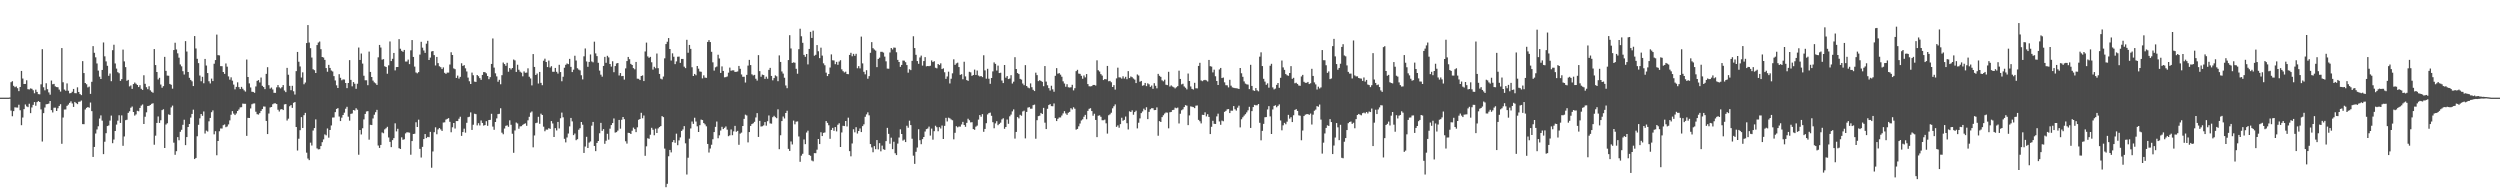 <?xml version="1.0" encoding="UTF-8"?>
<svg xmlns="http://www.w3.org/2000/svg" width="1920" height="150">
  <path d="M0 75.000h1v1.000H0zM1 75.000h1v1.000H1zM2 75.000h1v1.000H2zM3 75.000h1v1.000H3zM4 75.000h1v1.000H4zM5 75.000h1v1.000H5zM6 75.000h1v1.000H6zM7 74.860h1v1.000H7zM8 63.141h1v21.824H8zM9 62.367h1v26.949H9zM10 65.882h1v19.466H10zM11 66.994h1v15.460H11zM12 66.384h1v16.223H12zM13 67.729h1v14.886H13zM14 70.008h1v10.416H14zM15 66.825h1v17.841H15zM16 54.475h1v41.688H16zM17 60.293h1v29.958H17zM18 64.517h1v19.313H18zM19 64.460h1v15.770H19zM20 61.667h1v20.044H20zM21 68.515h1v13.743H21zM22 68.729h1v10.944H22zM23 67.887h1v19.004H23zM24 68.211h1v14.298H24zM25 69.329h1v11.191H25zM26 71.610h1v6.777H26zM27 68.847h1v12.354H27zM28 70.580h1v7.835H28zM29 72.279h1v5.321H29zM30 72.457h1v5.875H30zM31 64.781h1v19.228H31zM32 37.806h1v70.890H32zM33 67.013h1v19.881H33zM34 69.388h1v13.203H34zM35 63.947h1v16.144H35zM36 68.515h1v11.398H36zM37 70.963h1v8.594H37zM38 72.724h1v4.833H38zM39 61.855h1v22.728H39zM40 64.711h1v21.651H40zM41 64.402h1v18.349H41zM42 66.370h1v16.315H42zM43 66.889h1v18.384H43zM44 67.019h1v16.107H44zM45 68.803h1v12.546H45zM46 70.340h1v9.703H46zM47 36.902h1v73.516H47zM48 63.170h1v27.117H48zM49 68.771h1v15.359H49zM50 69.670h1v14.389H50zM51 64.054h1v17.272H51zM52 69.684h1v10.630H52zM53 71.660h1v7.322H53zM54 71.455h1v6.344H54zM55 70.469h1v9.007H55zM56 68.292h1v13.819H56zM57 71.540h1v6.753H57zM58 71.644h1v7.559H58zM59 67.060h1v12.919H59zM60 70.649h1v7.518H60zM61 72.233h1v5.775H61zM62 73.081h1v4.139H62zM63 46.971h1v48.352H63zM64 56.120h1v39.246H64zM65 63.758h1v20.319H65zM66 64.704h1v18.153H66zM67 67.132h1v15.048H67zM68 66.504h1v16.218H68zM69 72.082h1v6.652H69zM70 62.840h1v22.507H70zM71 35.434h1v85.099H71zM72 40.576h1v72.288H72zM73 44.019h1v58.519H73zM74 48.726h1v50.681H74zM75 54.201h1v42.793H75zM76 58.901h1v32.155H76zM77 60.661h1v27.976H77zM78 53.729h1v38.920H78zM79 32.609h1v85.787H79zM80 43.258h1v65.614H80zM81 47.170h1v55.149H81zM82 50.513h1v46.308H82zM83 58.236h1v38.135H83zM84 56.471h1v36.164H84zM85 62.341h1v26.431H85zM86 38.578h1v71.391H86zM87 34.353h1v72.817H87zM88 48.719h1v51.893H88zM89 52.699h1v42.999H89zM90 55.467h1v37.208H90zM91 56.284h1v32.237H91zM92 62.085h1v32.321H92zM93 60.765h1v27.873H93zM94 38.098h1v73.876H94zM95 47.151h1v57.646H95zM96 51.561h1v40.729H96zM97 61.982h1v29.988H97zM98 61.362h1v25.336H98zM99 66.343h1v19.135H99zM100 65.662h1v17.082H100zM101 68.252h1v13.571H101zM102 64.564h1v21.436H102zM103 63.362h1v25.433H103zM104 64.324h1v23.521H104zM105 65.294h1v19.811H105zM106 66.860h1v18.594H106zM107 65.446h1v17.426H107zM108 68.202h1v12.904H108zM109 69.059h1v11.150H109zM110 57.796h1v37.440H110zM111 64.380h1v25.286H111zM112 66.965h1v19.287H112zM113 68.495h1v12.898H113zM114 66.266h1v15.000H114zM115 69.399h1v11.188H115zM116 70.496h1v9.220H116zM117 71.218h1v8.103H117zM118 37.658h1v73.493H118zM119 49.983h1v54.219H119zM120 55.276h1v39.115H120zM121 61.032h1v28.399H121zM122 59.755h1v34.658H122zM123 64.947h1v27.433H123zM124 67.361h1v17.229H124zM125 66.175h1v17.758H125zM126 43.669h1v69.986H126zM127 54.440h1v41.196H127zM128 58.075h1v36.596H128zM129 58.149h1v29.694H129zM130 64.436h1v23.816H130zM131 65.140h1v17.331H131zM132 68.112h1v12.967H132zM133 38.430h1v71.140H133zM134 32.808h1v86.054H134zM135 37.972h1v78.137H135zM136 40.980h1v64.319H136zM137 44.302h1v63.406H137zM138 49.526h1v51.719H138zM139 50.919h1v48.784H139zM140 54.695h1v41.134H140zM141 57.246h1v34.730H141zM142 31.574h1v79.863H142zM143 39.571h1v65.706H143zM144 55.289h1v42.230H144zM145 59.741h1v35.477H145zM146 61.392h1v28.943H146zM147 62.485h1v25.026H147zM148 66.079h1v18.133H148zM149 27.675h1v94.465H149zM150 37.232h1v84.060H150zM151 45.156h1v59.499H151zM152 48.507h1v47.344H152zM153 58.009h1v32.873H153zM154 62.409h1v25.119H154zM155 59.003h1v29.911H155zM156 63.945h1v21.642H156zM157 45.251h1v57.295H157zM158 50.349h1v49.953H158zM159 56.126h1v44.886H159zM160 62.404h1v30.784H160zM161 64.095h1v26.497H161zM162 60.351h1v25.843H162zM163 62.274h1v22.505H163zM164 48.935h1v54.233H164zM165 46.141h1v54.628H165zM166 26.558h1v92.708H166zM167 42.336h1v65.955H167zM168 42.550h1v58.238H168zM169 50.771h1v47.873H169zM170 50.864h1v47.871H170zM171 55.276h1v40.875H171zM172 56.705h1v38.898H172zM173 48.752h1v48.915H173zM174 51.217h1v45.889H174zM175 58.662h1v36.892H175zM176 61.177h1v31.275H176zM177 59.414h1v28.709H177zM178 61.955h1v23.389H178zM179 64.969h1v22.262H179zM180 68.605h1v19.770H180zM181 66.735h1v20.425H181zM182 63.223h1v22.042H182zM183 66.943h1v17.132H183zM184 68.387h1v14.091H184zM185 66.729h1v15.592H185zM186 68.134h1v11.411H186zM187 69.397h1v10.335H187zM188 70.373h1v9.335H188zM189 45.748h1v58.594H189zM190 59.126h1v31.404H190zM191 64.056h1v26.589H191zM192 67.189h1v16.137H192zM193 70.451h1v9.603H193zM194 70.585h1v8.950H194zM195 71.264h1v8.161H195zM196 66.427h1v19.362H196zM197 62.084h1v25.641H197zM198 61.478h1v26.517H198zM199 63.322h1v23.569H199zM200 59.569h1v25.626H200zM201 65.903h1v17.869H201zM202 66.870h1v14.904H202zM203 68.449h1v13.419H203zM204 56.726h1v36.163H204zM205 51.614h1v51.348H205zM206 65.423h1v21.747H206zM207 68.052h1v14.467H207zM208 67.251h1v14.913H208zM209 68.695h1v11.378H209zM210 71.265h1v8.149H210zM211 71.306h1v8.057H211zM212 67.090h1v12.821H212zM213 65.350h1v18.919H213zM214 67.046h1v18.620H214zM215 67.896h1v16.182H215zM216 66.964h1v16.816H216zM217 65.343h1v19.186H217zM218 69.547h1v10.609H218zM219 70.736h1v9.194H219zM220 52.119h1v40.440H220zM221 57.399h1v33.734H221zM222 65.928h1v15.684H222zM223 69.249h1v11.419H223zM224 65.895h1v16.961H224zM225 70.070h1v8.882H225zM226 72.595h1v5.773H226zM227 54.653h1v42.879H227zM228 39.891h1v75.739H228zM229 47.387h1v59.140H229zM230 51.042h1v48.960H230zM231 59.523h1v30.417H231zM232 55.564h1v42.715H232zM233 64.698h1v23.770H233zM234 63.399h1v23.297H234zM235 33.069h1v84.155H235zM236 19.263h1v102.474H236zM237 32.649h1v90.339H237zM238 37.038h1v72.520H238zM239 44.205h1v67.567H239zM240 53.201h1v47.047H240zM241 53.891h1v44.439H241zM242 56.049h1v35.663H242zM243 34.588h1v79.392H243zM244 32.681h1v82.075H244zM245 31.901h1v82.684H245zM246 37.807h1v74.387H246zM247 43.754h1v65.478H247zM248 44.208h1v62.870H248zM249 45.980h1v57.234H249zM250 52.272h1v51.682H250zM251 55.105h1v43.572H251zM252 49.794h1v55.927H252zM253 52.184h1v47.638H253zM254 54.160h1v42.190H254zM255 54.873h1v35.393H255zM256 58.450h1v31.775H256zM257 61.784h1v24.321H257zM258 65.518h1v18.154H258zM259 67.606h1v15.453H259zM260 56.972h1v32.516H260zM261 59.774h1v33.196H261zM262 61.643h1v28.713H262zM263 60.965h1v27.358H263zM264 61.078h1v25.470H264zM265 63.733h1v19.795H265zM266 67.687h1v14.361H266zM267 63.739h1v25.858H267zM268 46.158h1v46.517H268zM269 61.338h1v26.109H269zM270 66.278h1v20.855H270zM271 63.044h1v21.436H271zM272 64.332h1v20.552H272zM273 68.221h1v14.949H273zM274 64.326h1v19.953H274zM275 36.512h1v82.334H275zM276 46.016h1v53.802H276zM277 41.102h1v62.158H277zM278 48.833h1v49.674H278zM279 58.167h1v33.515H279zM280 61.640h1v25.845H280zM281 61.649h1v23.971H281zM282 65.442h1v19.890H282zM283 39.616h1v67.651H283zM284 55.245h1v40.590H284zM285 59.136h1v36.895H285zM286 61.912h1v29.091H286zM287 63.293h1v24.842H287zM288 63.984h1v22.160H288zM289 65.219h1v19.133H289zM290 44.021h1v67.733H290zM291 34.506h1v79.107H291zM292 36.480h1v74.826H292zM293 45.812h1v55.925H293zM294 45.398h1v56.944H294zM295 50.884h1v48.483H295zM296 51.465h1v47.059H296zM297 56.628h1v40.780H297zM298 50.151h1v55.430H298zM299 31.851h1v77.120H299zM300 46.900h1v66.078H300zM301 45.151h1v62.488H301zM302 40.643h1v65.419H302zM303 54.075h1v40.630H303zM304 51.491h1v49.438H304zM305 51.453h1v47.441H305zM306 30.041h1v83.759H306zM307 37.407h1v77.023H307zM308 39.023h1v66.432H308zM309 39.802h1v67.550H309zM310 38.334h1v68.630H310zM311 47.249h1v55.212H311zM312 47.253h1v54.340H312zM313 45.783h1v55.881H313zM314 49.257h1v52.619H314zM315 38.653h1v80.173H315zM316 30.795h1v77.549H316zM317 43.719h1v59.211H317zM318 51.143h1v51.546H318zM319 55.654h1v38.226H319zM320 56.302h1v41.219H320zM321 55.380h1v36.515H321zM322 41.959h1v72.380H322zM323 32.127h1v88.834H323zM324 36.623h1v76.182H324zM325 38.735h1v68.068H325zM326 40.611h1v62.373H326zM327 33.546h1v72.565H327zM328 31.328h1v73.777H328zM329 46.069h1v59.300H329zM330 44.259h1v57.017H330zM331 39.550h1v89.271H331zM332 39.159h1v77.141H332zM333 42.318h1v59.189H333zM334 50.270h1v47.538H334zM335 43.745h1v59.352H335zM336 48.471h1v50.912H336zM337 50.870h1v47.458H337zM338 51.620h1v47.779H338zM339 53.065h1v47.513H339zM340 51.763h1v42.329H340zM341 55.887h1v38.081H341zM342 56.710h1v35.168H342zM343 55.766h1v35.537H343zM344 55.741h1v34.986H344zM345 49.555h1v44.002H345zM346 40.133h1v61.458H346zM347 42.260h1v55.468H347zM348 52.531h1v41.952H348zM349 53.128h1v45.610H349zM350 59.877h1v33.083H350zM351 58.051h1v34.923H351zM352 60.349h1v30.862H352zM353 59.058h1v30.594H353zM354 48.583h1v55.780H354zM355 50.631h1v50.821H355zM356 50.006h1v48.834H356zM357 52.458h1v49.434H357zM358 54.867h1v39.428H358zM359 59.622h1v30.387H359zM360 62.391h1v27.251H360zM361 64.522h1v21.813H361zM362 55.734h1v44.064H362zM363 57.822h1v37.970H363zM364 62.684h1v24.650H364zM365 62.939h1v24.740H365zM366 57.606h1v38.692H366zM367 58.496h1v36.103H367zM368 59.985h1v36.391H368zM369 61.357h1v31.141H369zM370 57.533h1v36.865H370zM371 55.359h1v41.103H371zM372 55.441h1v40.611H372zM373 56.322h1v36.778H373zM374 58.386h1v38.224H374zM375 60.834h1v31.346H375zM376 59.248h1v32.809H376zM377 49.076h1v38.331H377zM378 29.556h1v67.686H378zM379 51.914h1v47.786H379zM380 56.318h1v37.370H380zM381 58.654h1v32.301H381zM382 62.783h1v24.870H382zM383 61.288h1v26.125H383zM384 64.737h1v18.400H384zM385 57.751h1v44.117H385zM386 48.025h1v55.076H386zM387 49.181h1v49.521H387zM388 50.543h1v46.097H388zM389 48.213h1v48.043H389zM390 55.097h1v42.302H390zM391 52.263h1v40.162H391zM392 53.346h1v42.498H392zM393 52.224h1v50.460H393zM394 45.699h1v71.674H394zM395 46.403h1v53.786H395zM396 55.224h1v38.863H396zM397 49.717h1v45.100H397zM398 53.540h1v45.321H398zM399 55.061h1v42.026H399zM400 55.815h1v41.105H400zM401 58.629h1v37.286H401zM402 54.859h1v40.310H402zM403 55.899h1v38.800H403zM404 55.777h1v40.840H404zM405 52.489h1v39.911H405zM406 58.934h1v30.747H406zM407 60.282h1v26.188H407zM408 65.583h1v20.033H408zM409 41.498h1v71.633H409zM410 51.392h1v52.632H410zM411 57.581h1v36.992H411zM412 56.475h1v37.758H412zM413 64.136h1v25.589H413zM414 55.250h1v39.805H414zM415 63.664h1v23.648H415zM416 65.434h1v22.890H416zM417 46.642h1v50.651H417zM418 45.047h1v55.764H418zM419 47.597h1v51.933H419zM420 51.526h1v48.070H420zM421 46.540h1v51.918H421zM422 51.840h1v47.142H422zM423 50.833h1v42.146H423zM424 55.114h1v39.688H424zM425 55.134h1v50.088H425zM426 52.157h1v46.250H426zM427 55.130h1v45.042H427zM428 56.509h1v37.136H428zM429 49.791h1v48.866H429zM430 55.370h1v35.440H430zM431 62.401h1v24.067H431zM432 58.957h1v31.158H432zM433 52.034h1v54.580H433zM434 49.756h1v59.591H434zM435 48.756h1v56.832H435zM436 49.265h1v53.262H436zM437 45.228h1v51.857H437zM438 51.336h1v39.217H438zM439 55.327h1v37.919H439zM440 53.484h1v50.275H440zM441 42.793h1v59.774H441zM442 46.497h1v61.164H442zM443 52.447h1v54.482H443zM444 53.461h1v46.175H444zM445 54.071h1v44.394H445zM446 57.798h1v35.888H446zM447 60.995h1v34.814H447zM448 43.278h1v74.157H448zM449 37.206h1v75.330H449zM450 47.208h1v57.847H450zM451 51.294h1v62.369H451zM452 47.541h1v61.981H452zM453 41.842h1v66.799H453zM454 47.217h1v49.317H454zM455 47.891h1v45.758H455zM456 32.026h1v80.077H456zM457 41.011h1v75.036H457zM458 43.099h1v66.684H458zM459 48.240h1v60.034H459zM460 54.214h1v48.127H460zM461 57.322h1v37.037H461zM462 58.873h1v41.612H462zM463 50.637h1v48.520H463zM464 43.650h1v66.793H464zM465 48.256h1v59.845H465zM466 42.866h1v59.899H466zM467 44.074h1v63.208H467zM468 49.158h1v49.682H468zM469 51.147h1v44.908H469zM470 47.033h1v47.495H470zM471 55.452h1v35.523H471zM472 50.750h1v51.090H472zM473 48.743h1v52.724H473zM474 48.408h1v51.912H474zM475 57.932h1v34.186H475zM476 56.136h1v42.689H476zM477 58.484h1v33.535H477zM478 58.315h1v31.529H478zM479 61.129h1v30.401H479zM480 52.515h1v55.991H480zM481 46.902h1v63.397H481zM482 43.716h1v58.270H482zM483 45.468h1v56.680H483zM484 49.031h1v53.901H484zM485 49.917h1v50.478H485zM486 52.323h1v45.678H486zM487 53.271h1v45.925H487zM488 47.589h1v53.889H488zM489 60.430h1v37.374H489zM490 60.503h1v31.510H490zM491 61.480h1v29.930H491zM492 58.346h1v28.283H492zM493 57.900h1v32.913H493zM494 62.271h1v26.453H494zM495 39.505h1v80.150H495zM496 32.721h1v79.641H496zM497 43.293h1v62.914H497zM498 44.401h1v62.180H498zM499 43.670h1v59.818H499zM500 47.812h1v50.336H500zM501 53.476h1v46.152H501zM502 51.292h1v52.583H502zM503 52.438h1v46.385H503zM504 41.108h1v61.044H504zM505 52.354h1v46.274H505zM506 56.767h1v40.809H506zM507 60.438h1v36.385H507zM508 60.980h1v28.228H508zM509 58.780h1v31.186H509zM510 44.791h1v69.324H510zM511 33.866h1v109.886H511zM512 32.028h1v109.154H512zM513 29.210h1v90.806H513zM514 37.610h1v77.553H514zM515 46.476h1v70.580H515zM516 40.952h1v68.224H516zM517 43.567h1v64.020H517zM518 49.276h1v60.383H518zM519 47.139h1v55.511H519zM520 43.562h1v67.964H520zM521 43.485h1v64.320H521zM522 48.282h1v57.263H522zM523 45.284h1v55.292H523zM524 45.262h1v54.178H524zM525 51.223h1v45.638H525zM526 52.306h1v57.781H526zM527 30.545h1v103.520H527zM528 40.513h1v80.610H528zM529 34.517h1v71.958H529zM530 37.525h1v61.156H530zM531 51.666h1v41.668H531zM532 58.358h1v36.792H532zM533 56.785h1v33.611H533zM534 57.815h1v35.509H534zM535 50.686h1v46.347H535zM536 52.740h1v48.621H536zM537 54.873h1v41.287H537zM538 55.128h1v36.751H538zM539 60.189h1v32.022H539zM540 57.837h1v36.697H540zM541 59.606h1v35.912H541zM542 59.790h1v37.229H542zM543 32.180h1v78.362H543zM544 30.798h1v86.355H544zM545 32.283h1v81.809H545zM546 39.788h1v71.374H546zM547 47.853h1v59.108H547zM548 54.210h1v47.230H548zM549 51.720h1v45.693H549zM550 51.071h1v42.253H550zM551 42.047h1v64.152H551zM552 44.906h1v59.052H552zM553 55.999h1v44.265H553zM554 51.012h1v46.381H554zM555 54.486h1v44.636H555zM556 59.395h1v38.760H556zM557 59.231h1v37.918H557zM558 58.704h1v40.886H558zM559 55.801h1v48.777H559zM560 51.934h1v51.992H560zM561 54.345h1v45.066H561zM562 54.004h1v49.843H562zM563 54.026h1v46.879H563zM564 55.259h1v41.415H564zM565 55.123h1v46.037H565zM566 54.889h1v45.599H566zM567 50.655h1v60.539H567zM568 52.834h1v49.777H568zM569 57.181h1v44.635H569zM570 58.965h1v37.811H570zM571 58.943h1v32.366H571zM572 63.400h1v24.682H572zM573 57.516h1v31.145H573zM574 50.378h1v58.965H574zM575 46.003h1v55.444H575zM576 49.992h1v46.715H576zM577 57.081h1v38.194H577zM578 57.960h1v36.690H578zM579 57.497h1v36.055H579zM580 60.452h1v29.770H580zM581 61.925h1v24.983H581zM582 42.359h1v62.817H582zM583 54.653h1v38.157H583zM584 58.955h1v38.212H584zM585 57.277h1v39.685H585zM586 57.644h1v38.676H586zM587 60.553h1v33.208H587zM588 58.871h1v37.617H588zM589 60.487h1v32.612H589zM590 53.683h1v34.974H590zM591 52.104h1v42.669H591zM592 58.327h1v36.655H592zM593 61.674h1v28.321H593zM594 59.938h1v29.011H594zM595 57.896h1v32.092H595zM596 58.643h1v32.136H596zM597 62.359h1v21.586H597zM598 42.527h1v72.063H598zM599 47.589h1v56.284H599zM600 54.893h1v38.082H600zM601 56.533h1v32.990H601zM602 59.695h1v31.270H602zM603 65.621h1v21.139H603zM604 67.720h1v17.334H604zM605 46.107h1v68.245H605zM606 27.048h1v88.855H606zM607 37.210h1v71.419H607zM608 48.342h1v62.629H608zM609 47.888h1v44.745H609zM610 48.196h1v47.299H610zM611 52.843h1v40.591H611zM612 56.604h1v36.609H612zM613 37.773h1v67.025H613zM614 22.048h1v102.192H614zM615 27.865h1v91.694H615zM616 32.863h1v85.231H616zM617 42.159h1v64.960H617zM618 43.612h1v67.108H618zM619 41.474h1v60.301H619zM620 49.443h1v50.906H620zM621 37.598h1v81.373H621zM622 24.459h1v95.184H622zM623 29.110h1v94.202H623zM624 23.534h1v100.345H624zM625 42.825h1v74.780H625zM626 42.095h1v75.557H626zM627 34.605h1v80.333H627zM628 39.395h1v67.344H628zM629 44.647h1v66.007H629zM630 36.630h1v64.974H630zM631 42.681h1v61.822H631zM632 48.662h1v53.385H632zM633 50.145h1v51.586H633zM634 55.829h1v37.127H634zM635 58.421h1v35.956H635zM636 56.816h1v39.403H636zM637 51.873h1v54.725H637zM638 41.779h1v58.007H638zM639 46.300h1v51.881H639zM640 46.416h1v54.042H640zM641 49.327h1v48.247H641zM642 47.503h1v53.392H642zM643 49.771h1v46.039H643zM644 47.270h1v47.378H644zM645 46.240h1v66.660H645zM646 53.269h1v48.460H646zM647 54.664h1v41.943H647zM648 55.637h1v41.185H648zM649 55.020h1v37.930H649zM650 56.846h1v40.255H650zM651 56.992h1v33.394H651zM652 42.183h1v73.871H652zM653 40.551h1v79.500H653zM654 43.192h1v66.976H654zM655 41.382h1v57.886H655zM656 42.871h1v58.762H656zM657 41.320h1v56.368H657zM658 52.430h1v50.109H658zM659 50.765h1v49.840H659zM660 52.549h1v46.127H660zM661 28.091h1v73.323H661zM662 48.671h1v48.195H662zM663 55.146h1v40.347H663zM664 57.077h1v32.633H664zM665 53.896h1v33.958H665zM666 60.471h1v25.780H666zM667 58.457h1v30.126H667zM668 40.548h1v70.076H668zM669 32.339h1v80.875H669zM670 37.018h1v79.903H670zM671 38.051h1v74.182H671zM672 38.862h1v75.729H672zM673 51.567h1v56.025H673zM674 45.254h1v69.481H674zM675 44.275h1v65.657H675zM676 39.806h1v76.409H676zM677 39.807h1v72.038H677zM678 40.374h1v74.248H678zM679 43.472h1v71.633H679zM680 47.090h1v61.314H680zM681 52.710h1v45.467H681zM682 52.802h1v50.002H682zM683 40.286h1v70.090H683zM684 36.880h1v68.873H684zM685 37.997h1v76.548H685zM686 36.530h1v72.314H686zM687 36.678h1v81.047H687zM688 40.161h1v78.923H688zM689 45.997h1v64.267H689zM690 47.606h1v58.019H690zM691 51.346h1v47.959H691zM692 49.847h1v53.081H692zM693 46.465h1v61.494H693zM694 46.604h1v60.622H694zM695 47.759h1v61.350H695zM696 49.974h1v46.604H696zM697 55.794h1v42.297H697zM698 53.207h1v39.490H698zM699 53.840h1v42.236H699zM700 46.755h1v59.779H700zM701 27.834h1v91.702H701zM702 36.893h1v88.971H702zM703 42.085h1v74.475H703zM704 46.908h1v66.372H704zM705 48.995h1v50.278H705zM706 44.117h1v63.540H706zM707 42.723h1v68.011H707zM708 50.406h1v56.457H708zM709 46.892h1v58.328H709zM710 43.879h1v57.158H710zM711 50.956h1v48.238H711zM712 50.698h1v48.040H712zM713 50.852h1v46.359H713zM714 50.476h1v53.684H714zM715 46.380h1v52.392H715zM716 47.659h1v59.590H716zM717 47.009h1v53.773H717zM718 52.010h1v44.530H718zM719 52.487h1v45.200H719zM720 49.174h1v51.633H720zM721 49.983h1v47.678H721zM722 48.652h1v50.076H722zM723 53.057h1v43.366H723zM724 52.487h1v54.269H724zM725 55.475h1v41.191H725zM726 60.561h1v29.941H726zM727 58.703h1v34.593H727zM728 55.017h1v35.375H728zM729 64.090h1v26.801H729zM730 60.452h1v31.300H730zM731 56.322h1v36.048H731zM732 45.547h1v61.475H732zM733 49.825h1v52.166H733zM734 48.677h1v48.237H734zM735 48.149h1v49.629H735zM736 51.512h1v45.672H736zM737 57.502h1v39.772H737zM738 56.964h1v38.614H738zM739 60.877h1v32.699H739zM740 47.414h1v48.566H740zM741 58.693h1v38.713H741zM742 61.475h1v32.884H742zM743 62.090h1v29.083H743zM744 55.162h1v37.205H744zM745 55.544h1v38.447H745zM746 58.290h1v35.536H746zM747 57.583h1v41.536H747zM748 53.449h1v46.263H748zM749 57.552h1v39.713H749zM750 54.179h1v42.281H750zM751 58.025h1v33.815H751zM752 58.739h1v29.615H752zM753 58.382h1v31.284H753zM754 59.263h1v28.410H754zM755 42.458h1v58.756H755zM756 54.082h1v44.917H756zM757 60.403h1v34.194H757zM758 52.849h1v35.082H758zM759 60.443h1v26.458H759zM760 64.373h1v22.091H760zM761 59.894h1v29.018H761zM762 54.833h1v39.040H762zM763 47.902h1v50.622H763zM764 49.054h1v45.738H764zM765 54.159h1v38.947H765zM766 50.372h1v45.779H766zM767 56.111h1v39.026H767zM768 55.849h1v38.384H768zM769 61.866h1v29.829H769zM770 63.818h1v26.991H770zM771 49.918h1v48.997H771zM772 59.670h1v37.870H772zM773 58.430h1v33.354H773zM774 60.724h1v34.358H774zM775 60.329h1v28.999H775zM776 57.737h1v30.263H776zM777 64.159h1v21.410H777zM778 62.720h1v21.305H778zM779 43.922h1v62.544H779zM780 53.006h1v48.326H780zM781 56.110h1v33.773H781zM782 56.907h1v34.002H782zM783 60.571h1v27.582H783zM784 61.109h1v27.749H784zM785 64.127h1v21.469H785zM786 65.424h1v19.581H786zM787 50.013h1v56.283H787zM788 66.046h1v19.910H788zM789 67.218h1v15.402H789zM790 67.808h1v14.472H790zM791 64.030h1v19.475H791zM792 66.956h1v16.498H792zM793 68.964h1v11.767H793zM794 69.949h1v10.376H794zM795 55.815h1v50.737H795zM796 57.726h1v34.578H796zM797 62.315h1v26.863H797zM798 61.613h1v27.210H798zM799 62.165h1v24.561H799zM800 62.854h1v24.693H800zM801 66.203h1v16.624H801zM802 50.714h1v43.490H802zM803 62.680h1v36.460H803zM804 65.488h1v18.069H804zM805 67.704h1v13.012H805zM806 69.537h1v10.420H806zM807 65.829h1v15.681H807zM808 68.627h1v12.962H808zM809 70.443h1v9.022H809zM810 58.209h1v32.444H810zM811 52.347h1v40.628H811zM812 56.562h1v34.698H812zM813 56.145h1v34.057H813zM814 57.356h1v32.861H814zM815 58.910h1v29.842H815zM816 62.459h1v24.626H816zM817 64.145h1v21.190H817zM818 66.620h1v20.531H818zM819 64.653h1v23.577H819zM820 67.008h1v19.575H820zM821 67.250h1v18.647H821zM822 67.026h1v16.048H822zM823 65.150h1v18.933H823zM824 69.431h1v12.974H824zM825 67.747h1v15.754H825zM826 54.644h1v44.922H826zM827 53.612h1v45.428H827zM828 56.517h1v40.511H828zM829 56.737h1v38.125H829zM830 58.198h1v34.335H830zM831 60.475h1v31.151H831zM832 57.951h1v31.696H832zM833 59.465h1v28.777H833zM834 56.876h1v34.696H834zM835 64.559h1v20.585H835zM836 66.249h1v17.314H836zM837 66.375h1v16.700H837zM838 66.126h1v19.179H838zM839 65.232h1v23.667H839zM840 65.245h1v22.087H840zM841 65.696h1v26.436H841zM842 46.313h1v59.012H842zM843 53.964h1v34.897H843zM844 54.946h1v33.648H844zM845 56.951h1v32.743H845zM846 58.044h1v34.301H846zM847 61.472h1v30.900H847zM848 60.694h1v31.182H848zM849 60.932h1v33.809H849zM850 50.632h1v51.972H850zM851 62.428h1v26.114H851zM852 62.106h1v25.702H852zM853 63.201h1v23.368H853zM854 66.831h1v16.355H854zM855 65.405h1v16.216H855zM856 68.816h1v11.346H856zM857 60.195h1v37.247H857zM858 51.971h1v44.331H858zM859 59.384h1v38.722H859zM860 59.468h1v35.866H860zM861 60.387h1v30.031H861zM862 58.583h1v34.191H862zM863 60.318h1v31.758H863zM864 58.967h1v30.539H864zM865 60.838h1v33.796H865zM866 54.651h1v44.795H866zM867 59.947h1v25.537H867zM868 58.728h1v27.297H868zM869 59.300h1v25.450H869zM870 60.340h1v27.793H870zM871 61.132h1v24.911H871zM872 63.803h1v21.191H872zM873 57.172h1v41.454H873zM874 57.983h1v36.282H874zM875 62.786h1v28.154H875zM876 62.158h1v24.740H876zM877 65.830h1v19.783H877zM878 65.428h1v18.028H878zM879 63.673h1v20.909H879zM880 66.145h1v16.258H880zM881 63.980h1v27.509H881zM882 64.764h1v21.165H882zM883 66.729h1v17.166H883zM884 65.704h1v17.417H884zM885 68.195h1v14.930H885zM886 63.879h1v20.721H886zM887 65.911h1v18.564H887zM888 67.845h1v14.632H888zM889 56.712h1v47.524H889zM890 58.208h1v34.815H890zM891 59.021h1v34.655H891zM892 61.717h1v28.241H892zM893 62.460h1v26.080H893zM894 61.198h1v25.974H894zM895 65.066h1v21.312H895zM896 65.374h1v21.147H896zM897 55.166h1v43.400H897zM898 66.431h1v19.806H898zM899 65.578h1v20.393H899zM900 66.451h1v18.058H900zM901 67.030h1v17.294H901zM902 67.886h1v14.814H902zM903 67.006h1v16.138H903zM904 66.143h1v16.496H904zM905 54.288h1v40.533H905zM906 60.624h1v26.710H906zM907 64.812h1v19.875H907zM908 64.310h1v19.648H908zM909 66.401h1v15.828H909zM910 67.358h1v13.373H910zM911 68.643h1v12.504H911zM912 56.467h1v39.633H912zM913 62.227h1v26.398H913zM914 66.407h1v15.319H914zM915 68.255h1v13.731H915zM916 68.750h1v13.510H916zM917 63.606h1v19.453H917zM918 67.784h1v13.345H918zM919 67.886h1v13.135H919zM920 50.656h1v41.416H920zM921 48.232h1v44.924H921zM922 61.806h1v32.978H922zM923 62.381h1v25.777H923zM924 61.573h1v26.749H924zM925 61.334h1v24.924H925zM926 61.754h1v27.628H926zM927 62.587h1v25.096H927zM928 46.032h1v43.781H928zM929 50.848h1v52.102H929zM930 51.127h1v46.274H930zM931 55.601h1v37.183H931zM932 53.526h1v41.536H932zM933 58.570h1v36.642H933zM934 62.206h1v27.190H934zM935 65.300h1v21.978H935zM936 53.352h1v39.932H936zM937 52.164h1v43.682H937zM938 59.979h1v32.667H938zM939 59.545h1v33.578H939zM940 63.244h1v22.694H940zM941 65.411h1v19.756H941zM942 65.534h1v18.439H942zM943 67.140h1v16.615H943zM944 61.305h1v25.529H944zM945 65.772h1v19.237H945zM946 67.131h1v17.930H946zM947 67.413h1v14.030H947zM948 67.686h1v16.216H948zM949 67.788h1v17.162H949zM950 67.949h1v14.745H950zM951 68.341h1v12.791H951zM952 52.202h1v45.656H952zM953 56.262h1v35.347H953zM954 58.976h1v31.103H954zM955 62.509h1v26.267H955zM956 64.194h1v23.501H956zM957 64.787h1v21.544H957zM958 64.964h1v19.766H958zM959 68.449h1v13.593H959zM960 49.779h1v48.452H960zM961 65.995h1v19.370H961zM962 69.370h1v12.836H962zM963 69.844h1v10.691H963zM964 67.651h1v13.260H964zM965 69.369h1v11.460H965zM966 70.141h1v9.747H966zM967 43.531h1v50.769H967zM968 40.194h1v67.602H968zM969 50.750h1v49.734H969zM970 60.526h1v34.587H970zM971 62.655h1v27.390H971zM972 65.116h1v24.798H972zM973 64.020h1v20.066H973zM974 67.339h1v14.166H974zM975 50.462h1v38.911H975zM976 48.992h1v53.926H976zM977 67.120h1v16.948H977zM978 68.659h1v12.681H978zM979 68.059h1v12.797H979zM980 65.197h1v17.198H980zM981 63.740h1v17.586H981zM982 67.428h1v12.733H982zM983 59.733h1v32.790H983zM984 46.491h1v53.614H984zM985 51.760h1v44.491H985zM986 53.638h1v40.711H986zM987 56.873h1v38.554H987zM988 57.792h1v35.651H988zM989 58.236h1v29.973H989zM990 56.086h1v35.051H990zM991 50.801h1v39.190H991zM992 60.542h1v33.189H992zM993 59.765h1v28.758H993zM994 63.965h1v20.444H994zM995 63.561h1v20.270H995zM996 64.458h1v20.734H996zM997 65.678h1v22.917H997zM998 65.883h1v23.020H998zM999 58.714h1v49.009H999zM1000 57.480h1v42.745H1000zM1001 62.805h1v26.359H1001zM1002 63.605h1v24.478H1002zM1003 63.591h1v24.130H1003zM1004 62.932h1v24.694H1004zM1005 64.540h1v23.665H1005zM1006 63.957h1v23.263H1006zM1007 52.825h1v42.843H1007zM1008 58.325h1v29.734H1008zM1009 63.307h1v21.754H1009zM1010 64.813h1v19.355H1010zM1011 68.763h1v12.743H1011zM1012 66.561h1v15.417H1012zM1013 67.941h1v12.332H1013zM1014 67.117h1v24.747H1014zM1015 38.445h1v79.503H1015zM1016 46.224h1v63.335H1016zM1017 46.297h1v56.218H1017zM1018 50.132h1v48.136H1018zM1019 55.939h1v40.292H1019zM1020 54.848h1v41.886H1020zM1021 60.787h1v30.721H1021zM1022 60.252h1v33.484H1022zM1023 35.451h1v82.893H1023zM1024 29.863h1v81.905H1024zM1025 43.339h1v62.289H1025zM1026 49.184h1v45.352H1026zM1027 53.558h1v44.233H1027zM1028 52.171h1v55.477H1028zM1029 48.932h1v46.938H1029zM1030 36.038h1v85.171H1030zM1031 33.940h1v87.608H1031zM1032 42.582h1v66.272H1032zM1033 43.249h1v62.803H1033zM1034 50.204h1v49.670H1034zM1035 55.183h1v39.443H1035zM1036 56.507h1v37.196H1036zM1037 56.542h1v36.811H1037zM1038 60.243h1v34.867H1038zM1039 31.070h1v63.190H1039zM1040 57.927h1v40.593H1040zM1041 58.669h1v32.824H1041zM1042 58.636h1v29.691H1042zM1043 59.927h1v27.564H1043zM1044 60.225h1v27.849H1044zM1045 60.352h1v28.200H1045zM1046 62.118h1v24.801H1046zM1047 59.483h1v26.979H1047zM1048 62.665h1v24.411H1048zM1049 61.400h1v24.610H1049zM1050 64.896h1v22.230H1050zM1051 65.343h1v20.327H1051zM1052 66.940h1v19.111H1052zM1053 65.442h1v17.908H1053zM1054 40.821h1v71.374H1054zM1055 61.075h1v33.152H1055zM1056 63.696h1v20.600H1056zM1057 65.358h1v22.264H1057zM1058 64.947h1v19.140H1058zM1059 66.863h1v15.614H1059zM1060 69.412h1v11.392H1060zM1061 70.539h1v10.432H1061zM1062 36.184h1v84.730H1062zM1063 35.489h1v70.576H1063zM1064 54.506h1v41.480H1064zM1065 58.184h1v36.878H1065zM1066 57.486h1v35.920H1066zM1067 63.187h1v33.195H1067zM1068 63.756h1v25.096H1068zM1069 64.044h1v21.966H1069zM1070 47.683h1v48.073H1070zM1071 51.237h1v49.951H1071zM1072 58.173h1v30.304H1072zM1073 58.821h1v32.136H1073zM1074 63.276h1v25.578H1074zM1075 65.405h1v22.853H1075zM1076 66.505h1v18.970H1076zM1077 66.378h1v20.157H1077zM1078 42.305h1v74.346H1078zM1079 48.177h1v67.509H1079zM1080 51.652h1v51.501H1080zM1081 56.299h1v35.800H1081zM1082 57.883h1v32.443H1082zM1083 60.446h1v29.761H1083zM1084 61.933h1v26.805H1084zM1085 61.550h1v27.064H1085zM1086 48.070h1v54.034H1086zM1087 53.000h1v45.250H1087zM1088 56.068h1v40.722H1088zM1089 60.194h1v32.910H1089zM1090 62.549h1v29.535H1090zM1091 62.645h1v25.666H1091zM1092 64.493h1v24.252H1092zM1093 39.139h1v84.367H1093zM1094 37.318h1v96.718H1094zM1095 34.847h1v82.386H1095zM1096 32.654h1v74.062H1096zM1097 43.510h1v56.912H1097zM1098 56.911h1v37.177H1098zM1099 55.121h1v41.473H1099zM1100 57.752h1v34.993H1100zM1101 54.543h1v67.951H1101zM1102 48.946h1v45.874H1102zM1103 52.798h1v48.226H1103zM1104 59.492h1v36.157H1104zM1105 61.123h1v30.845H1105zM1106 59.474h1v32.008H1106zM1107 60.971h1v29.215H1107zM1108 64.145h1v21.527H1108zM1109 45.323h1v58.569H1109zM1110 30.526h1v83.546H1110zM1111 44.074h1v61.544H1111zM1112 49.362h1v56.233H1112zM1113 53.795h1v45.847H1113zM1114 54.489h1v39.401H1114zM1115 57.999h1v36.006H1115zM1116 58.070h1v32.378H1116zM1117 53.197h1v44.315H1117zM1118 52.421h1v46.405H1118zM1119 58.056h1v34.857H1119zM1120 61.004h1v27.832H1120zM1121 64.513h1v22.696H1121zM1122 62.623h1v26.145H1122zM1123 66.571h1v23.313H1123zM1124 67.224h1v20.849H1124zM1125 62.961h1v24.944H1125zM1126 65.404h1v22.407H1126zM1127 68.681h1v14.548H1127zM1128 68.349h1v13.653H1128zM1129 63.231h1v27.150H1129zM1130 68.599h1v13.771H1130zM1131 70.429h1v10.037H1131zM1132 70.575h1v9.943H1132zM1133 31.924h1v70.318H1133zM1134 56.794h1v38.020H1134zM1135 63.601h1v21.899H1135zM1136 68.030h1v15.482H1136zM1137 66.906h1v16.034H1137zM1138 69.045h1v12.762H1138zM1139 70.266h1v7.729H1139zM1140 71.364h1v7.349H1140zM1141 61.247h1v25.906H1141zM1142 61.755h1v25.426H1142zM1143 63.271h1v22.472H1143zM1144 64.208h1v20.135H1144zM1145 59.705h1v26.145H1145zM1146 63.546h1v21.213H1146zM1147 66.886h1v15.749H1147zM1148 67.011h1v14.587H1148zM1149 40.627h1v74.622H1149zM1150 55.068h1v38.592H1150zM1151 63.598h1v24.590H1151zM1152 66.437h1v17.550H1152zM1153 59.536h1v23.629H1153zM1154 68.374h1v13.304H1154zM1155 71.326h1v7.941H1155zM1156 66.096h1v15.572H1156zM1157 67.808h1v16.750H1157zM1158 65.191h1v25.155H1158zM1159 70.086h1v12.529H1159zM1160 63.657h1v21.174H1160zM1161 69.050h1v12.294H1161zM1162 68.759h1v10.179H1162zM1163 71.634h1v7.994H1163zM1164 40.285h1v77.876H1164zM1165 60.409h1v28.419H1165zM1166 67.385h1v19.000H1166zM1167 67.728h1v13.283H1167zM1168 68.755h1v11.848H1168zM1169 65.685h1v21.005H1169zM1170 68.504h1v9.871H1170zM1171 59.868h1v27.371H1171zM1172 35.965h1v83.704H1172zM1173 39.491h1v65.367H1173zM1174 41.346h1v66.364H1174zM1175 50.401h1v47.951H1175zM1176 53.048h1v50.626H1176zM1177 60.533h1v34.914H1177zM1178 59.609h1v32.563H1178zM1179 56.270h1v41.978H1179zM1180 22.791h1v93.338H1180zM1181 43.892h1v62.928H1181zM1182 37.665h1v71.723H1182zM1183 48.196h1v53.946H1183zM1184 46.374h1v53.859H1184zM1185 49.862h1v54.287H1185zM1186 50.127h1v49.995H1186zM1187 38.495h1v79.520H1187zM1188 24.972h1v92.653H1188zM1189 41.040h1v70.267H1189zM1190 46.628h1v59.787H1190zM1191 53.194h1v43.902H1191zM1192 51.969h1v47.331H1192zM1193 52.003h1v44.518H1193zM1194 55.419h1v39.547H1194zM1195 59.995h1v35.226H1195zM1196 49.998h1v55.649H1196zM1197 50.683h1v49.591H1197zM1198 60.006h1v34.194H1198zM1199 57.814h1v30.650H1199zM1200 63.384h1v25.156H1200zM1201 63.736h1v24.315H1201zM1202 65.168h1v19.826H1202zM1203 65.544h1v17.554H1203zM1204 59.610h1v34.585H1204zM1205 58.959h1v33.836H1205zM1206 59.859h1v29.022H1206zM1207 63.315h1v22.621H1207zM1208 58.897h1v25.584H1208zM1209 65.332h1v19.597H1209zM1210 65.258h1v19.579H1210zM1211 58.238h1v38.411H1211zM1212 49.972h1v51.092H1212zM1213 63.976h1v28.515H1213zM1214 65.800h1v19.985H1214zM1215 66.577h1v16.226H1215zM1216 67.088h1v15.243H1216zM1217 69.652h1v11.351H1217zM1218 68.150h1v12.744H1218zM1219 34.927h1v85.840H1219zM1220 44.429h1v59.779H1220zM1221 42.659h1v60.170H1221zM1222 45.136h1v54.778H1222zM1223 52.622h1v42.708H1223zM1224 57.965h1v29.371H1224zM1225 65.399h1v18.509H1225zM1226 66.042h1v16.311H1226zM1227 61.611h1v25.618H1227zM1228 52.835h1v43.491H1228zM1229 61.438h1v30.751H1229zM1230 62.983h1v26.646H1230zM1231 62.594h1v24.366H1231zM1232 64.411h1v19.987H1232zM1233 68.169h1v12.905H1233zM1234 51.225h1v62.945H1234zM1235 27.685h1v90.679H1235zM1236 30.571h1v91.630H1236zM1237 35.091h1v75.825H1237zM1238 40.792h1v71.179H1238zM1239 48.382h1v50.697H1239zM1240 47.679h1v53.504H1240zM1241 41.439h1v70.416H1241zM1242 42.631h1v65.003H1242zM1243 30.724h1v90.849H1243zM1244 34.682h1v88.634H1244zM1245 28.718h1v86.611H1245zM1246 41.998h1v63.588H1246zM1247 44.837h1v59.738H1247zM1248 49.787h1v55.386H1248zM1249 47.671h1v55.235H1249zM1250 28.648h1v92.926H1250zM1251 28.429h1v89.752H1251zM1252 36.933h1v95.893H1252zM1253 38.630h1v78.109H1253zM1254 35.877h1v75.971H1254zM1255 43.461h1v70.694H1255zM1256 46.770h1v53.595H1256zM1257 50.804h1v50.972H1257zM1258 53.472h1v41.817H1258zM1259 50.750h1v60.694H1259zM1260 40.397h1v67.748H1260zM1261 44.500h1v64.938H1261zM1262 52.452h1v44.297H1262zM1263 57.408h1v40.722H1263zM1264 54.951h1v40.712H1264zM1265 51.737h1v45.748H1265zM1266 46.904h1v63.815H1266zM1267 37.874h1v78.677H1267zM1268 38.884h1v70.635H1268zM1269 39.993h1v61.841H1269zM1270 44.257h1v55.357H1270zM1271 44.780h1v54.531H1271zM1272 51.678h1v44.335H1272zM1273 52.057h1v44.898H1273zM1274 53.681h1v45.531H1274zM1275 44.028h1v84.371H1275zM1276 44.383h1v59.592H1276zM1277 50.450h1v46.692H1277zM1278 49.854h1v42.029H1278zM1279 48.348h1v47.091H1279zM1280 48.913h1v48.156H1280zM1281 49.564h1v47.021H1281zM1282 53.435h1v38.759H1282zM1283 54.783h1v38.516H1283zM1284 56.887h1v32.658H1284zM1285 60.032h1v31.271H1285zM1286 63.439h1v24.510H1286zM1287 64.322h1v21.549H1287zM1288 66.211h1v20.457H1288zM1289 64.615h1v22.026H1289zM1290 57.617h1v32.833H1290zM1291 37.813h1v64.732H1291zM1292 56.667h1v34.114H1292zM1293 58.349h1v35.473H1293zM1294 60.893h1v31.926H1294zM1295 62.160h1v28.003H1295zM1296 61.605h1v31.071H1296zM1297 62.041h1v29.174H1297zM1298 44.803h1v56.442H1298zM1299 47.097h1v56.195H1299zM1300 47.964h1v49.818H1300zM1301 51.512h1v45.590H1301zM1302 57.097h1v36.279H1302zM1303 60.683h1v29.971H1303zM1304 63.381h1v24.728H1304zM1305 66.147h1v20.524H1305zM1306 49.741h1v64.806H1306zM1307 58.688h1v30.736H1307zM1308 64.493h1v22.248H1308zM1309 63.587h1v24.815H1309zM1310 61.384h1v35.271H1310zM1311 60.240h1v35.134H1311zM1312 60.758h1v36.236H1312zM1313 60.704h1v33.708H1313zM1314 59.594h1v35.109H1314zM1315 57.889h1v39.233H1315zM1316 60.109h1v33.017H1316zM1317 59.367h1v31.623H1317zM1318 62.537h1v27.227H1318zM1319 63.010h1v26.245H1319zM1320 63.350h1v26.521H1320zM1321 62.747h1v21.260H1321zM1322 48.433h1v47.787H1322zM1323 50.527h1v54.200H1323zM1324 62.628h1v30.918H1324zM1325 61.418h1v26.051H1325zM1326 61.107h1v25.023H1326zM1327 57.698h1v29.165H1327zM1328 59.588h1v24.237H1328zM1329 45.258h1v53.152H1329zM1330 43.905h1v64.790H1330zM1331 48.088h1v56.281H1331zM1332 45.646h1v59.494H1332zM1333 49.138h1v50.424H1333zM1334 42.992h1v64.539H1334zM1335 53.577h1v46.227H1335zM1336 48.669h1v51.904H1336zM1337 45.517h1v55.981H1337zM1338 35.398h1v75.049H1338zM1339 47.304h1v59.273H1339zM1340 45.142h1v61.077H1340zM1341 52.277h1v41.681H1341zM1342 51.343h1v53.965H1342zM1343 51.485h1v49.200H1343zM1344 52.872h1v49.900H1344zM1345 54.646h1v48.356H1345zM1346 51.543h1v48.330H1346zM1347 55.056h1v40.473H1347zM1348 54.305h1v45.227H1348zM1349 53.577h1v38.205H1349zM1350 59.828h1v31.974H1350zM1351 56.768h1v31.895H1351zM1352 60.746h1v27.951H1352zM1353 41.804h1v67.288H1353zM1354 46.845h1v58.262H1354zM1355 55.372h1v43.466H1355zM1356 54.312h1v43.807H1356zM1357 56.198h1v42.387H1357zM1358 57.724h1v34.102H1358zM1359 56.341h1v34.306H1359zM1360 62.464h1v25.796H1360zM1361 48.558h1v49.256H1361zM1362 44.276h1v62.148H1362zM1363 43.522h1v59.973H1363zM1364 39.728h1v62.789H1364zM1365 48.541h1v49.801H1365zM1366 49.883h1v46.552H1366zM1367 49.269h1v45.421H1367zM1368 49.862h1v49.599H1368zM1369 46.609h1v60.344H1369zM1370 36.101h1v74.726H1370zM1371 48.980h1v57.739H1371zM1372 54.734h1v49.154H1372zM1373 52.146h1v49.189H1373zM1374 39.935h1v64.297H1374zM1375 52.659h1v43.148H1375zM1376 48.100h1v49.315H1376zM1377 50.836h1v50.899H1377zM1378 47.049h1v55.183H1378zM1379 44.481h1v50.265H1379zM1380 40.406h1v60.869H1380zM1381 37.091h1v63.555H1381zM1382 47.300h1v50.066H1382zM1383 51.941h1v40.192H1383zM1384 55.580h1v40.531H1384zM1385 41.141h1v62.640H1385zM1386 37.481h1v65.531H1386zM1387 44.278h1v61.762H1387zM1388 43.500h1v63.701H1388zM1389 54.102h1v47.105H1389zM1390 49.744h1v52.618H1390zM1391 52.264h1v38.587H1391zM1392 49.556h1v47.449H1392zM1393 33.892h1v77.685H1393zM1394 41.758h1v70.411H1394zM1395 42.215h1v73.272H1395zM1396 42.377h1v72.624H1396zM1397 40.202h1v71.319H1397zM1398 39.556h1v62.022H1398zM1399 47.469h1v50.658H1399zM1400 41.462h1v91.097H1400zM1401 20.991h1v109.829H1401zM1402 28.070h1v92.802H1402zM1403 37.484h1v83.670H1403zM1404 39.500h1v71.466H1404zM1405 51.807h1v51.079H1405zM1406 49.501h1v51.148H1406zM1407 42.103h1v57.906H1407zM1408 31.866h1v81.865H1408zM1409 25.735h1v98.900H1409zM1410 34.468h1v74.359H1410zM1411 42.230h1v71.714H1411zM1412 45.109h1v68.292H1412zM1413 49.862h1v57.099H1413zM1414 48.371h1v55.951H1414zM1415 51.937h1v48.987H1415zM1416 32.984h1v65.865H1416zM1417 48.500h1v53.657H1417zM1418 43.599h1v50.631H1418zM1419 52.724h1v40.280H1419zM1420 51.317h1v45.324H1420zM1421 53.689h1v41.007H1421zM1422 53.708h1v43.130H1422zM1423 54.673h1v41.620H1423zM1424 51.242h1v54.073H1424zM1425 43.865h1v67.519H1425zM1426 39.649h1v68.488H1426zM1427 41.179h1v57.456H1427zM1428 46.299h1v52.859H1428zM1429 52.612h1v45.785H1429zM1430 54.807h1v39.313H1430zM1431 52.022h1v43.082H1431zM1432 50.995h1v49.530H1432zM1433 48.613h1v55.182H1433zM1434 58.509h1v32.331H1434zM1435 61.090h1v31.107H1435zM1436 59.746h1v32.374H1436zM1437 60.249h1v32.719H1437zM1438 59.338h1v29.718H1438zM1439 32.564h1v99.173H1439zM1440 21.670h1v106.277H1440zM1441 21.439h1v87.692H1441zM1442 29.481h1v84.522H1442zM1443 43.571h1v63.364H1443zM1444 47.802h1v55.697H1444zM1445 51.829h1v50.533H1445zM1446 51.266h1v46.364H1446zM1447 48.429h1v52.522H1447zM1448 48.369h1v59.318H1448zM1449 46.456h1v51.274H1449zM1450 55.276h1v38.359H1450zM1451 55.647h1v39.027H1451zM1452 56.749h1v38.016H1452zM1453 59.181h1v30.828H1453zM1454 58.286h1v34.361H1454zM1455 28.366h1v107.859H1455zM1456 20.477h1v107.402H1456zM1457 35.432h1v88.560H1457zM1458 46.176h1v62.174H1458zM1459 49.971h1v57.568H1459zM1460 39.317h1v75.564H1460zM1461 38.424h1v71.952H1461zM1462 45.154h1v65.776H1462zM1463 41.290h1v66.451H1463zM1464 41.130h1v68.918H1464zM1465 41.419h1v72.852H1465zM1466 43.960h1v68.086H1466zM1467 53.566h1v49.932H1467zM1468 44.597h1v57.151H1468zM1469 43.665h1v58.860H1469zM1470 48.112h1v55.057H1470zM1471 31.597h1v103.688H1471zM1472 36.906h1v100.690H1472zM1473 28.767h1v90.641H1473zM1474 30.402h1v87.431H1474zM1475 36.888h1v78.794H1475zM1476 39.096h1v69.966H1476zM1477 42.312h1v63.133H1477zM1478 47.672h1v55.901H1478zM1479 46.877h1v68.107H1479zM1480 39.914h1v67.341H1480zM1481 41.416h1v59.679H1481zM1482 48.042h1v47.402H1482zM1483 51.469h1v44.366H1483zM1484 59.049h1v41.521H1484zM1485 57.438h1v47.104H1485zM1486 59.558h1v38.868H1486zM1487 33.837h1v80.628H1487zM1488 34.928h1v79.892H1488zM1489 22.608h1v107.229H1489zM1490 36.363h1v82.445H1490zM1491 41.157h1v77.673H1491zM1492 40.314h1v62.356H1492zM1493 47.645h1v48.414H1493zM1494 51.504h1v50.661H1494zM1495 45.401h1v61.714H1495zM1496 45.656h1v53.714H1496zM1497 49.185h1v50.776H1497zM1498 48.631h1v48.994H1498zM1499 47.594h1v49.950H1499zM1500 42.568h1v57.373H1500zM1501 50.388h1v50.125H1501zM1502 46.952h1v52.701H1502zM1503 51.043h1v51.965H1503zM1504 50.891h1v48.938H1504zM1505 49.719h1v47.692H1505zM1506 47.913h1v49.734H1506zM1507 51.039h1v44.908H1507zM1508 48.924h1v53.716H1508zM1509 54.051h1v49.736H1509zM1510 50.124h1v47.926H1510zM1511 44.241h1v69.875H1511zM1512 50.925h1v59.388H1512zM1513 49.548h1v50.666H1513zM1514 52.042h1v46.338H1514zM1515 53.740h1v41.395H1515zM1516 55.937h1v33.266H1516zM1517 56.650h1v33.021H1517zM1518 54.706h1v39.607H1518zM1519 46.462h1v57.586H1519zM1520 53.781h1v46.404H1520zM1521 56.643h1v42.859H1521zM1522 56.854h1v40.785H1522zM1523 56.039h1v38.523H1523zM1524 55.238h1v33.243H1524zM1525 57.241h1v30.775H1525zM1526 50.288h1v43.090H1526zM1527 46.953h1v54.564H1527zM1528 48.219h1v48.030H1528zM1529 53.841h1v38.064H1529zM1530 54.434h1v38.090H1530zM1531 54.526h1v46.794H1531zM1532 53.148h1v48.798H1532zM1533 54.173h1v42.242H1533zM1534 47.779h1v47.874H1534zM1535 51.146h1v50.939H1535zM1536 55.996h1v42.865H1536zM1537 58.755h1v39.530H1537zM1538 54.819h1v36.902H1538zM1539 52.805h1v37.760H1539zM1540 55.675h1v32.823H1540zM1541 57.229h1v32.462H1541zM1542 37.355h1v65.396H1542zM1543 52.637h1v43.039H1543zM1544 49.248h1v45.476H1544zM1545 57.347h1v34.500H1545zM1546 58.579h1v35.496H1546zM1547 57.535h1v32.290H1547zM1548 62.064h1v27.572H1548zM1549 53.350h1v33.387H1549zM1550 17.713h1v112.823H1550zM1551 26.454h1v92.371H1551zM1552 36.232h1v76.785H1552zM1553 46.041h1v55.591H1553zM1554 32.365h1v80.712H1554zM1555 32.488h1v74.932H1555zM1556 37.931h1v74.045H1556zM1557 39.198h1v72.081H1557zM1558 33.297h1v93.610H1558zM1559 37.421h1v72.290H1559zM1560 41.392h1v67.883H1560zM1561 42.815h1v64.762H1561zM1562 42.390h1v62.297H1562zM1563 45.743h1v58.099H1563zM1564 45.885h1v52.556H1564zM1565 39.135h1v84.620H1565zM1566 31.808h1v90.418H1566zM1567 27.187h1v89.637H1567zM1568 27.891h1v82.929H1568zM1569 36.600h1v74.440H1569zM1570 48.312h1v55.851H1570zM1571 50.822h1v53.996H1571zM1572 50.947h1v50.394H1572zM1573 51.181h1v50.725H1573zM1574 36.115h1v60.917H1574zM1575 45.939h1v56.069H1575zM1576 54.602h1v41.945H1576zM1577 52.256h1v47.625H1577zM1578 56.488h1v37.958H1578zM1579 49.883h1v44.577H1579zM1580 53.264h1v47.035H1580zM1581 54.253h1v44.152H1581zM1582 48.474h1v56.883H1582zM1583 48.722h1v50.768H1583zM1584 49.840h1v50.913H1584zM1585 48.630h1v47.945H1585zM1586 48.293h1v44.992H1586zM1587 48.335h1v48.642H1587zM1588 50.077h1v47.851H1588zM1589 47.944h1v48.259H1589zM1590 51.250h1v60.723H1590zM1591 54.358h1v37.190H1591zM1592 55.700h1v36.463H1592zM1593 57.967h1v38.630H1593zM1594 55.009h1v38.048H1594zM1595 55.101h1v40.177H1595zM1596 48.145h1v64.322H1596zM1597 39.683h1v79.740H1597zM1598 40.935h1v78.591H1598zM1599 41.909h1v67.005H1599zM1600 39.919h1v68.693H1600zM1601 41.085h1v58.296H1601zM1602 50.812h1v50.424H1602zM1603 45.672h1v61.699H1603zM1604 46.344h1v58.989H1604zM1605 37.957h1v63.413H1605zM1606 46.495h1v59.989H1606zM1607 57.224h1v35.304H1607zM1608 55.343h1v35.464H1608zM1609 58.413h1v31.556H1609zM1610 59.647h1v27.096H1610zM1611 57.815h1v30.968H1611zM1612 39.264h1v72.991H1612zM1613 26.226h1v97.083H1613zM1614 22.606h1v107.595H1614zM1615 37.327h1v72.990H1615zM1616 41.935h1v74.423H1616zM1617 47.930h1v69.286H1617zM1618 48.150h1v56.175H1618zM1619 43.366h1v65.783H1619zM1620 32.593h1v84.900H1620zM1621 28.784h1v90.141H1621zM1622 36.435h1v79.089H1622zM1623 37.383h1v73.247H1623zM1624 42.746h1v62.045H1624zM1625 40.223h1v60.706H1625zM1626 40.933h1v67.149H1626zM1627 50.069h1v51.911H1627zM1628 37.421h1v76.099H1628zM1629 34.340h1v85.892H1629zM1630 31.298h1v95.220H1630zM1631 35.873h1v83.057H1631zM1632 34.121h1v73.263H1632zM1633 36.771h1v70.428H1633zM1634 38.316h1v72.532H1634zM1635 46.696h1v60.297H1635zM1636 40.430h1v74.271H1636zM1637 39.552h1v79.651H1637zM1638 44.256h1v65.933H1638zM1639 36.925h1v75.751H1639zM1640 46.404h1v58.557H1640zM1641 46.810h1v50.614H1641zM1642 54.855h1v41.910H1642zM1643 52.212h1v48.845H1643zM1644 45.253h1v56.345H1644zM1645 34.848h1v90.311H1645zM1646 27.159h1v93.376H1646zM1647 39.435h1v84.090H1647zM1648 37.991h1v76.375H1648zM1649 38.680h1v69.581H1649zM1650 42.883h1v70.506H1650zM1651 44.482h1v68.879H1651zM1652 43.275h1v66.385H1652zM1653 38.820h1v79.692H1653zM1654 40.568h1v71.647H1654zM1655 34.101h1v81.257H1655zM1656 41.213h1v65.319H1656zM1657 45.604h1v62.711H1657zM1658 52.867h1v54.966H1658zM1659 44.317h1v59.710H1659zM1660 50.590h1v52.799H1660zM1661 49.913h1v51.758H1661zM1662 50.347h1v56.598H1662zM1663 52.432h1v53.204H1663zM1664 53.483h1v50.912H1664zM1665 47.614h1v57.608H1665zM1666 50.600h1v52.949H1666zM1667 49.880h1v52.801H1667zM1668 24.586h1v81.079H1668zM1669 38.927h1v75.178H1669zM1670 39.278h1v64.024H1670zM1671 42.388h1v60.998H1671zM1672 41.455h1v60.849H1672zM1673 42.259h1v54.327H1673zM1674 48.706h1v45.357H1674zM1675 54.006h1v38.351H1675zM1676 41.473h1v62.703H1676zM1677 47.028h1v62.668H1677zM1678 45.838h1v56.706H1678zM1679 46.929h1v62.894H1679zM1680 48.528h1v57.060H1680zM1681 51.374h1v59.763H1681zM1682 49.495h1v60.280H1682zM1683 49.638h1v60.951H1683zM1684 49.228h1v61.070H1684zM1685 38.892h1v59.691H1685zM1686 44.638h1v44.463H1686zM1687 47.124h1v47.280H1687zM1688 51.564h1v44.846H1688zM1689 55.141h1v43.847H1689zM1690 50.265h1v47.527H1690zM1691 52.946h1v43.263H1691zM1692 49.568h1v51.242H1692zM1693 41.775h1v61.199H1693zM1694 43.174h1v49.083H1694zM1695 51.301h1v46.442H1695zM1696 47.472h1v48.685H1696zM1697 50.230h1v52.217H1697zM1698 51.786h1v43.190H1698zM1699 50.284h1v55.999H1699zM1700 48.655h1v56.771H1700zM1701 45.498h1v55.020H1701zM1702 51.736h1v45.765H1702zM1703 52.832h1v45.300H1703zM1704 55.409h1v37.471H1704zM1705 57.899h1v31.650H1705zM1706 58.101h1v30.861H1706zM1707 54.226h1v39.764H1707zM1708 48.194h1v56.291H1708zM1709 44.711h1v65.866H1709zM1710 46.567h1v59.232H1710zM1711 48.491h1v53.534H1711zM1712 49.777h1v47.242H1712zM1713 50.355h1v44.821H1713zM1714 54.689h1v49.934H1714zM1715 47.037h1v55.341H1715zM1716 50.039h1v74.023H1716zM1717 50.196h1v65.152H1717zM1718 51.164h1v58.890H1718zM1719 55.691h1v47.935H1719zM1720 59.511h1v45.699H1720zM1721 59.174h1v41.298H1721zM1722 60.530h1v37.109H1722zM1723 57.698h1v46.401H1723zM1724 45.916h1v54.055H1724zM1725 49.312h1v48.303H1725zM1726 52.045h1v44.768H1726zM1727 53.200h1v50.497H1727zM1728 54.646h1v41.792H1728zM1729 53.588h1v44.765H1729zM1730 54.912h1v44.098H1730zM1731 48.267h1v51.889H1731zM1732 38.113h1v75.650H1732zM1733 47.671h1v57.534H1733zM1734 54.399h1v48.257H1734zM1735 55.977h1v39.384H1735zM1736 58.790h1v36.080H1736zM1737 55.498h1v38.808H1737zM1738 63.132h1v33.608H1738zM1739 46.878h1v52.350H1739zM1740 47.706h1v50.930H1740zM1741 49.462h1v47.607H1741zM1742 54.712h1v40.098H1742zM1743 54.368h1v36.685H1743zM1744 58.238h1v37.130H1744zM1745 59.552h1v31.264H1745zM1746 59.606h1v31.029H1746zM1747 50.266h1v55.710H1747zM1748 47.177h1v56.019H1748zM1749 52.998h1v42.831H1749zM1750 60.118h1v33.192H1750zM1751 52.349h1v43.585H1751zM1752 53.689h1v40.675H1752zM1753 54.875h1v38.116H1753zM1754 57.251h1v37.212H1754zM1755 47.374h1v52.993H1755zM1756 49.206h1v53.616H1756zM1757 54.038h1v42.310H1757zM1758 54.333h1v39.898H1758zM1759 55.329h1v36.970H1759zM1760 58.994h1v33.817H1760zM1761 63.172h1v28.159H1761zM1762 51.128h1v51.682H1762zM1763 46.300h1v69.714H1763zM1764 49.440h1v47.643H1764zM1765 53.087h1v47.980H1765zM1766 57.648h1v38.811H1766zM1767 63.830h1v26.319H1767zM1768 61.791h1v27.886H1768zM1769 62.649h1v23.976H1769zM1770 43.432h1v71.028H1770zM1771 26.869h1v99.370H1771zM1772 46.595h1v69.416H1772zM1773 45.467h1v66.494H1773zM1774 54.431h1v43.529H1774zM1775 57.702h1v44.118H1775zM1776 58.009h1v37.202H1776zM1777 56.557h1v32.627H1777zM1778 48.989h1v58.225H1778zM1779 43.943h1v65.237H1779zM1780 54.700h1v47.647H1780zM1781 57.456h1v38.219H1781zM1782 57.416h1v38.570H1782zM1783 60.296h1v32.526H1783zM1784 60.657h1v33.378H1784zM1785 61.125h1v31.683H1785zM1786 41.343h1v69.677H1786zM1787 44.133h1v53.103H1787zM1788 47.961h1v53.982H1788zM1789 48.899h1v49.451H1789zM1790 56.435h1v43.892H1790zM1791 60.563h1v30.539H1791zM1792 63.766h1v26.273H1792zM1793 62.942h1v23.268H1793zM1794 63.591h1v25.467H1794zM1795 61.378h1v27.835H1795zM1796 62.086h1v23.921H1796zM1797 66.737h1v16.902H1797zM1798 66.818h1v16.480H1798zM1799 67.019h1v18.097H1799zM1800 66.808h1v14.387H1800zM1801 67.764h1v14.180H1801zM1802 62.318h1v23.680H1802zM1803 64.648h1v20.419H1803zM1804 66.110h1v18.569H1804zM1805 67.025h1v16.817H1805zM1806 69.086h1v11.705H1806zM1807 67.925h1v12.546H1807zM1808 67.631h1v12.640H1808zM1809 69.291h1v10.844H1809zM1810 70.480h1v10.068H1810zM1811 70.847h1v8.708H1811zM1812 71.230h1v8.007H1812zM1813 71.565h1v7.035H1813zM1814 71.179h1v7.955H1814zM1815 71.889h1v6.245H1815zM1816 72.153h1v5.859H1816zM1817 60.644h1v29.044H1817zM1818 43.846h1v62.120H1818zM1819 52.797h1v49.526H1819zM1820 57.133h1v43.473H1820zM1821 58.157h1v38.388H1821zM1822 65.507h1v24.022H1822zM1823 68.087h1v17.809H1823zM1824 70.788h1v11.109H1824zM1825 69.861h1v12.402H1825zM1826 68.579h1v13.397H1826zM1827 68.055h1v13.880H1827zM1828 68.328h1v13.871H1828zM1829 68.195h1v11.949H1829zM1830 68.196h1v11.458H1830zM1831 69.537h1v10.221H1831zM1832 70.036h1v9.624H1832zM1833 62.122h1v34.767H1833zM1834 50.798h1v68.302H1834zM1835 49.555h1v66.695H1835zM1836 53.076h1v46.753H1836zM1837 55.786h1v39.158H1837zM1838 66.581h1v17.581H1838zM1839 66.357h1v18.265H1839zM1840 66.626h1v17.428H1840zM1841 69.074h1v13.841H1841zM1842 68.510h1v13.784H1842zM1843 69.022h1v12.716H1843zM1844 69.485h1v11.417H1844zM1845 71.421h1v8.021H1845zM1846 71.179h1v7.453H1846zM1847 71.790h1v6.193H1847zM1848 71.291h1v7.714H1848zM1849 52.470h1v57.926H1849zM1850 45.961h1v65.890H1850zM1851 52.359h1v46.923H1851zM1852 61.987h1v28.174H1852zM1853 67.413h1v17.893H1853zM1854 70.251h1v11.611H1854zM1855 69.897h1v12.037H1855zM1856 70.493h1v8.914H1856zM1857 71.697h1v6.452H1857zM1858 71.911h1v5.551H1858zM1859 72.167h1v5.523H1859zM1860 72.594h1v5.374H1860zM1861 73.383h1v3.772H1861zM1862 73.160h1v4.011H1862zM1863 72.901h1v3.869H1863zM1864 73.528h1v2.774H1864zM1865 54.432h1v44.411H1865zM1866 52.639h1v42.632H1866zM1867 56.001h1v37.341H1867zM1868 59.268h1v29.485H1868zM1869 62.757h1v24.424H1869zM1870 64.710h1v22.122H1870zM1871 63.953h1v22.772H1871zM1872 62.985h1v23.078H1872zM1873 63.960h1v21.183H1873zM1874 64.262h1v19.667H1874zM1875 64.746h1v18.508H1875zM1876 66.122h1v16.287H1876zM1877 66.466h1v15.771H1877zM1878 66.261h1v16.104H1878zM1879 67.078h1v14.881H1879zM1880 67.472h1v14.739H1880zM1881 67.636h1v14.741H1881zM1882 68.426h1v13.911H1882zM1883 69.591h1v12.405H1883zM1884 69.573h1v11.849H1884zM1885 69.152h1v12.123H1885zM1886 69.481h1v10.091H1886zM1887 69.343h1v10.499H1887zM1888 68.819h1v11.692H1888zM1889 69.605h1v9.976H1889zM1890 70.453h1v8.424H1890zM1891 70.571h1v7.813H1891zM1892 71.909h1v6.113H1892zM1893 71.618h1v6.997H1893zM1894 71.899h1v6.271H1894zM1895 72.119h1v5.435H1895zM1896 72.377h1v5.107H1896zM1897 73.247h1v3.496H1897zM1898 73.280h1v3.375H1898zM1899 73.758h1v2.536H1899zM1900 73.362h1v2.768H1900zM1901 74.013h1v1.991H1901zM1902 73.813h1v2.266H1902zM1903 73.760h1v2.179H1903zM1904 74.142h1v1.727H1904zM1905 74.199h1v1.464H1905zM1906 74.403h1v1.294H1906zM1907 74.353h1v1.365H1907zM1908 74.487h1v1.120H1908zM1909 74.562h1v1.000H1909zM1910 74.664h1v1.000H1910zM1911 74.769h1v1.000H1911zM1912 74.915h1v1.000H1912zM1913 75.000h1v1.000H1913zM1914 75.000h1v1.000H1914zM1915 75.000h1v1.000H1915zM1916 75.000h1v1.000H1916zM1917 75.000h1v1.000H1917zM1918 75.000h1v1.000H1918zM1919 75.000h1v1.000H1919z" fill="#4a4a4a"></path>
</svg>
